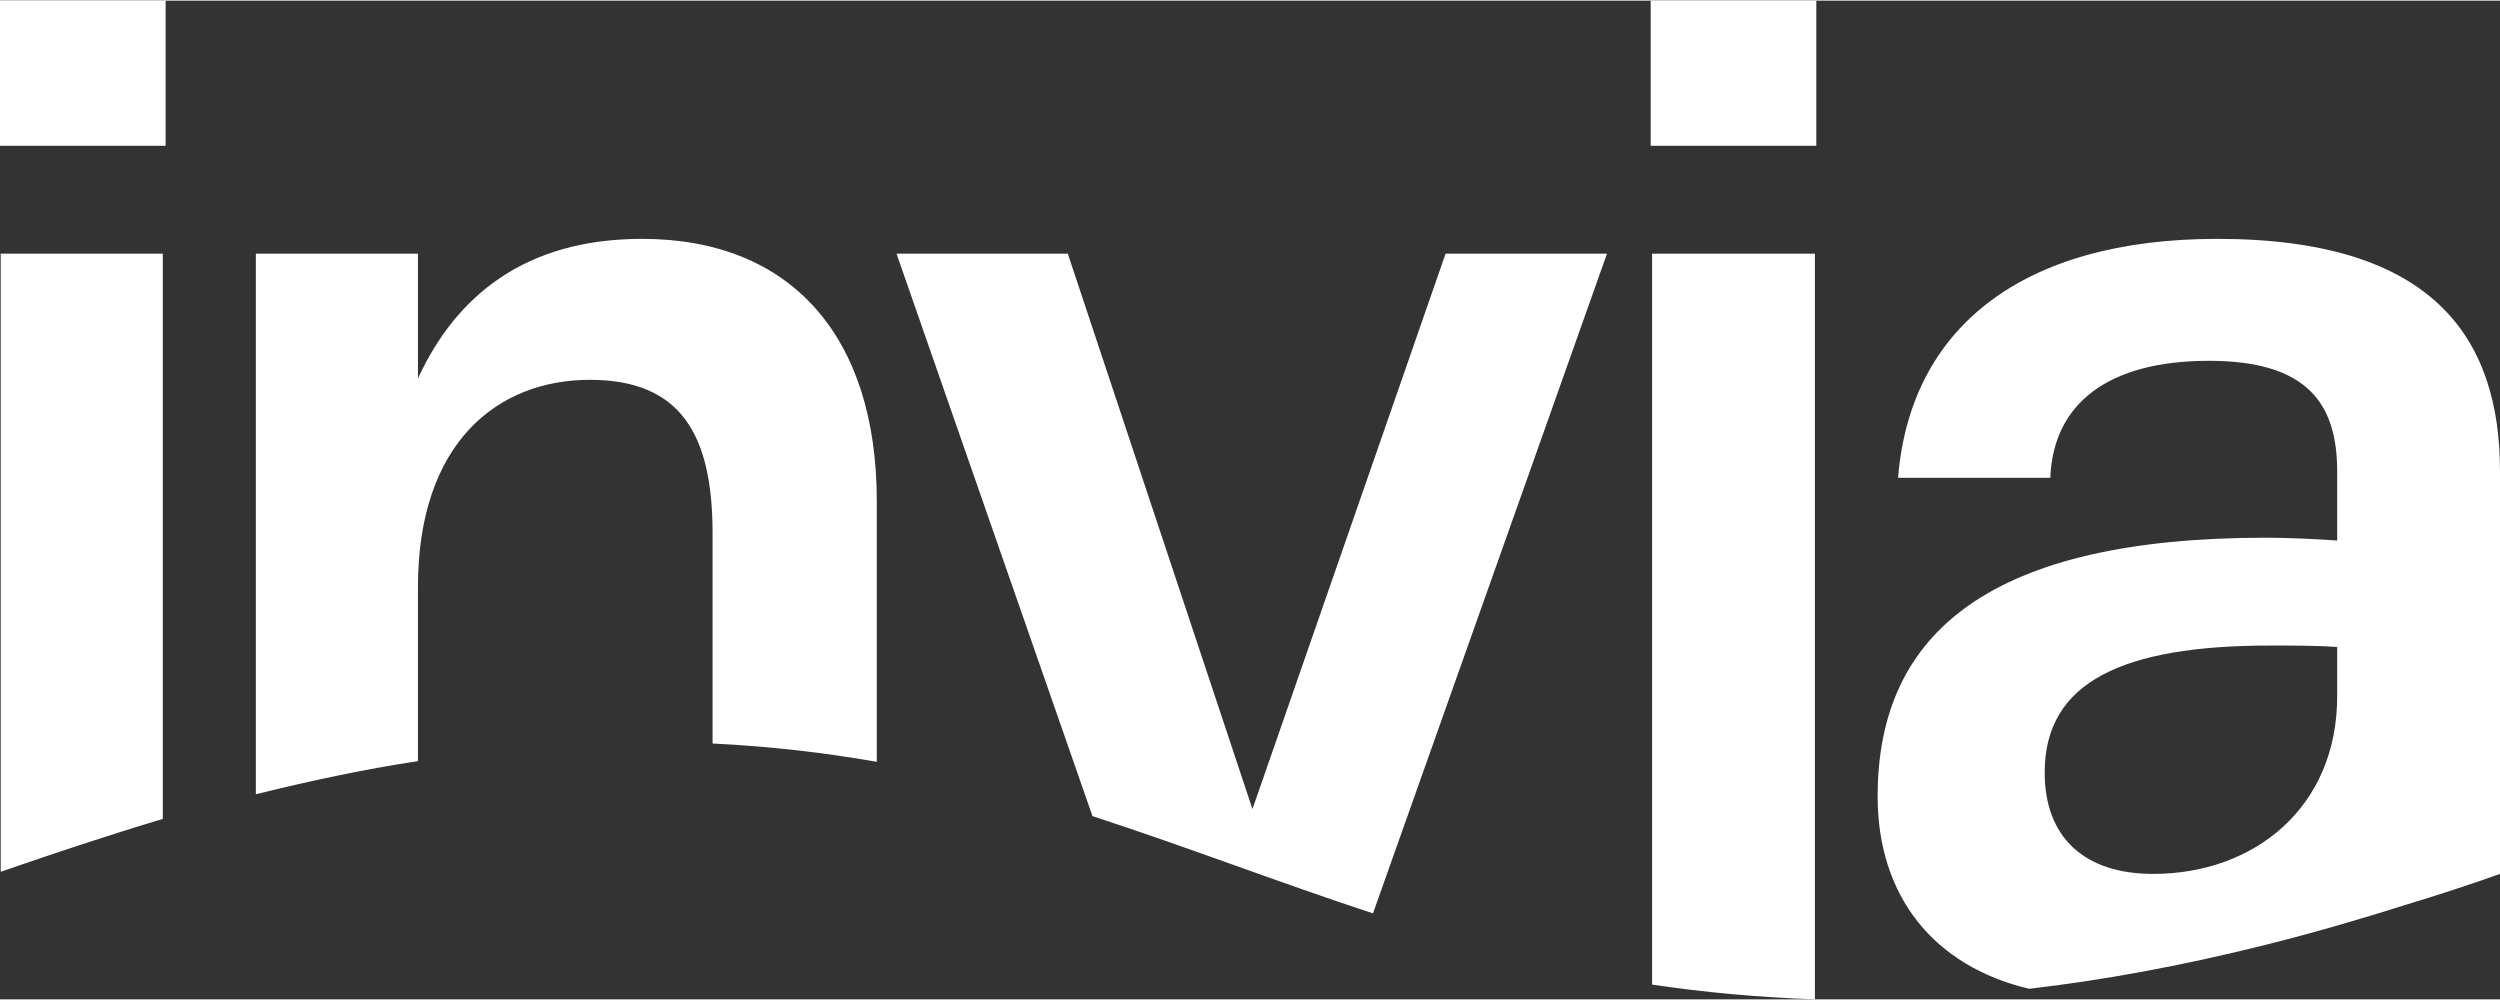 <?xml version="1.0" encoding="UTF-8"?>
<svg xmlns="http://www.w3.org/2000/svg" xmlns:xlink="http://www.w3.org/1999/xlink" xml:space="preserve" width="250px" height="100px" version="1.1" shape-rendering="geometricPrecision" text-rendering="geometricPrecision" image-rendering="optimizeQuality" fill-rule="evenodd" clip-rule="evenodd" viewBox="0 0 3547 1417">
 <rect x="0" y="0" width="3547" height="1417" fill="#333333" stroke="none"/>
 <g id="Layer_x0020_1">
  <path id="path2" fill="white" d="M231 359l-230 0 0 877c75,-26 153,-52 230,-75l0 -802 0 0zm3085 628c0,158 -118,252 -261,252 -98,0 -154,-52 -154,-144 0,-128 110,-180 320,-180 33,0 66,0 95,2l0 70 0 0 0 0zm-3316 -987l235 0 0 206 -235 0 0 -206zm593 832c0,-205 113,-294 244,-294 130,0 174,79 174,218l0 298c82,4 159,13 233,26l0 -370c0,-233 -121,-372 -333,-372 -166,0 -264,81 -318,198l0 -177 -230 0 0 767c81,-20 157,-36 230,-47l0 -247 0 0 0 0zm1687 -473l-229 0 -274 788 -262 -788 -243 0 278 798c135,44 264,94 398,138l332 -936 0 0zm62 -359l235 0 0 206 -235 0 0 -206zm233 359l-231 0 0 1037c73,11 149,18 231,21l0 -1058zm571 -21c-278,0 -436,127 -453,339l216 0c4,-106 83,-166 225,-166 141,0 182,62 182,157l0 98c-29,-2 -68,-4 -101,-4 -389,0 -551,133 -551,367 0,142 80,241 215,273 103,-12 214,-32 334,-62 68,-17 137,-37 203,-58 43,-13 89,-28 131,-43l0 -571c0,-188 -93,-330 -401,-330l0 0z"></path>
 </g>
</svg>
